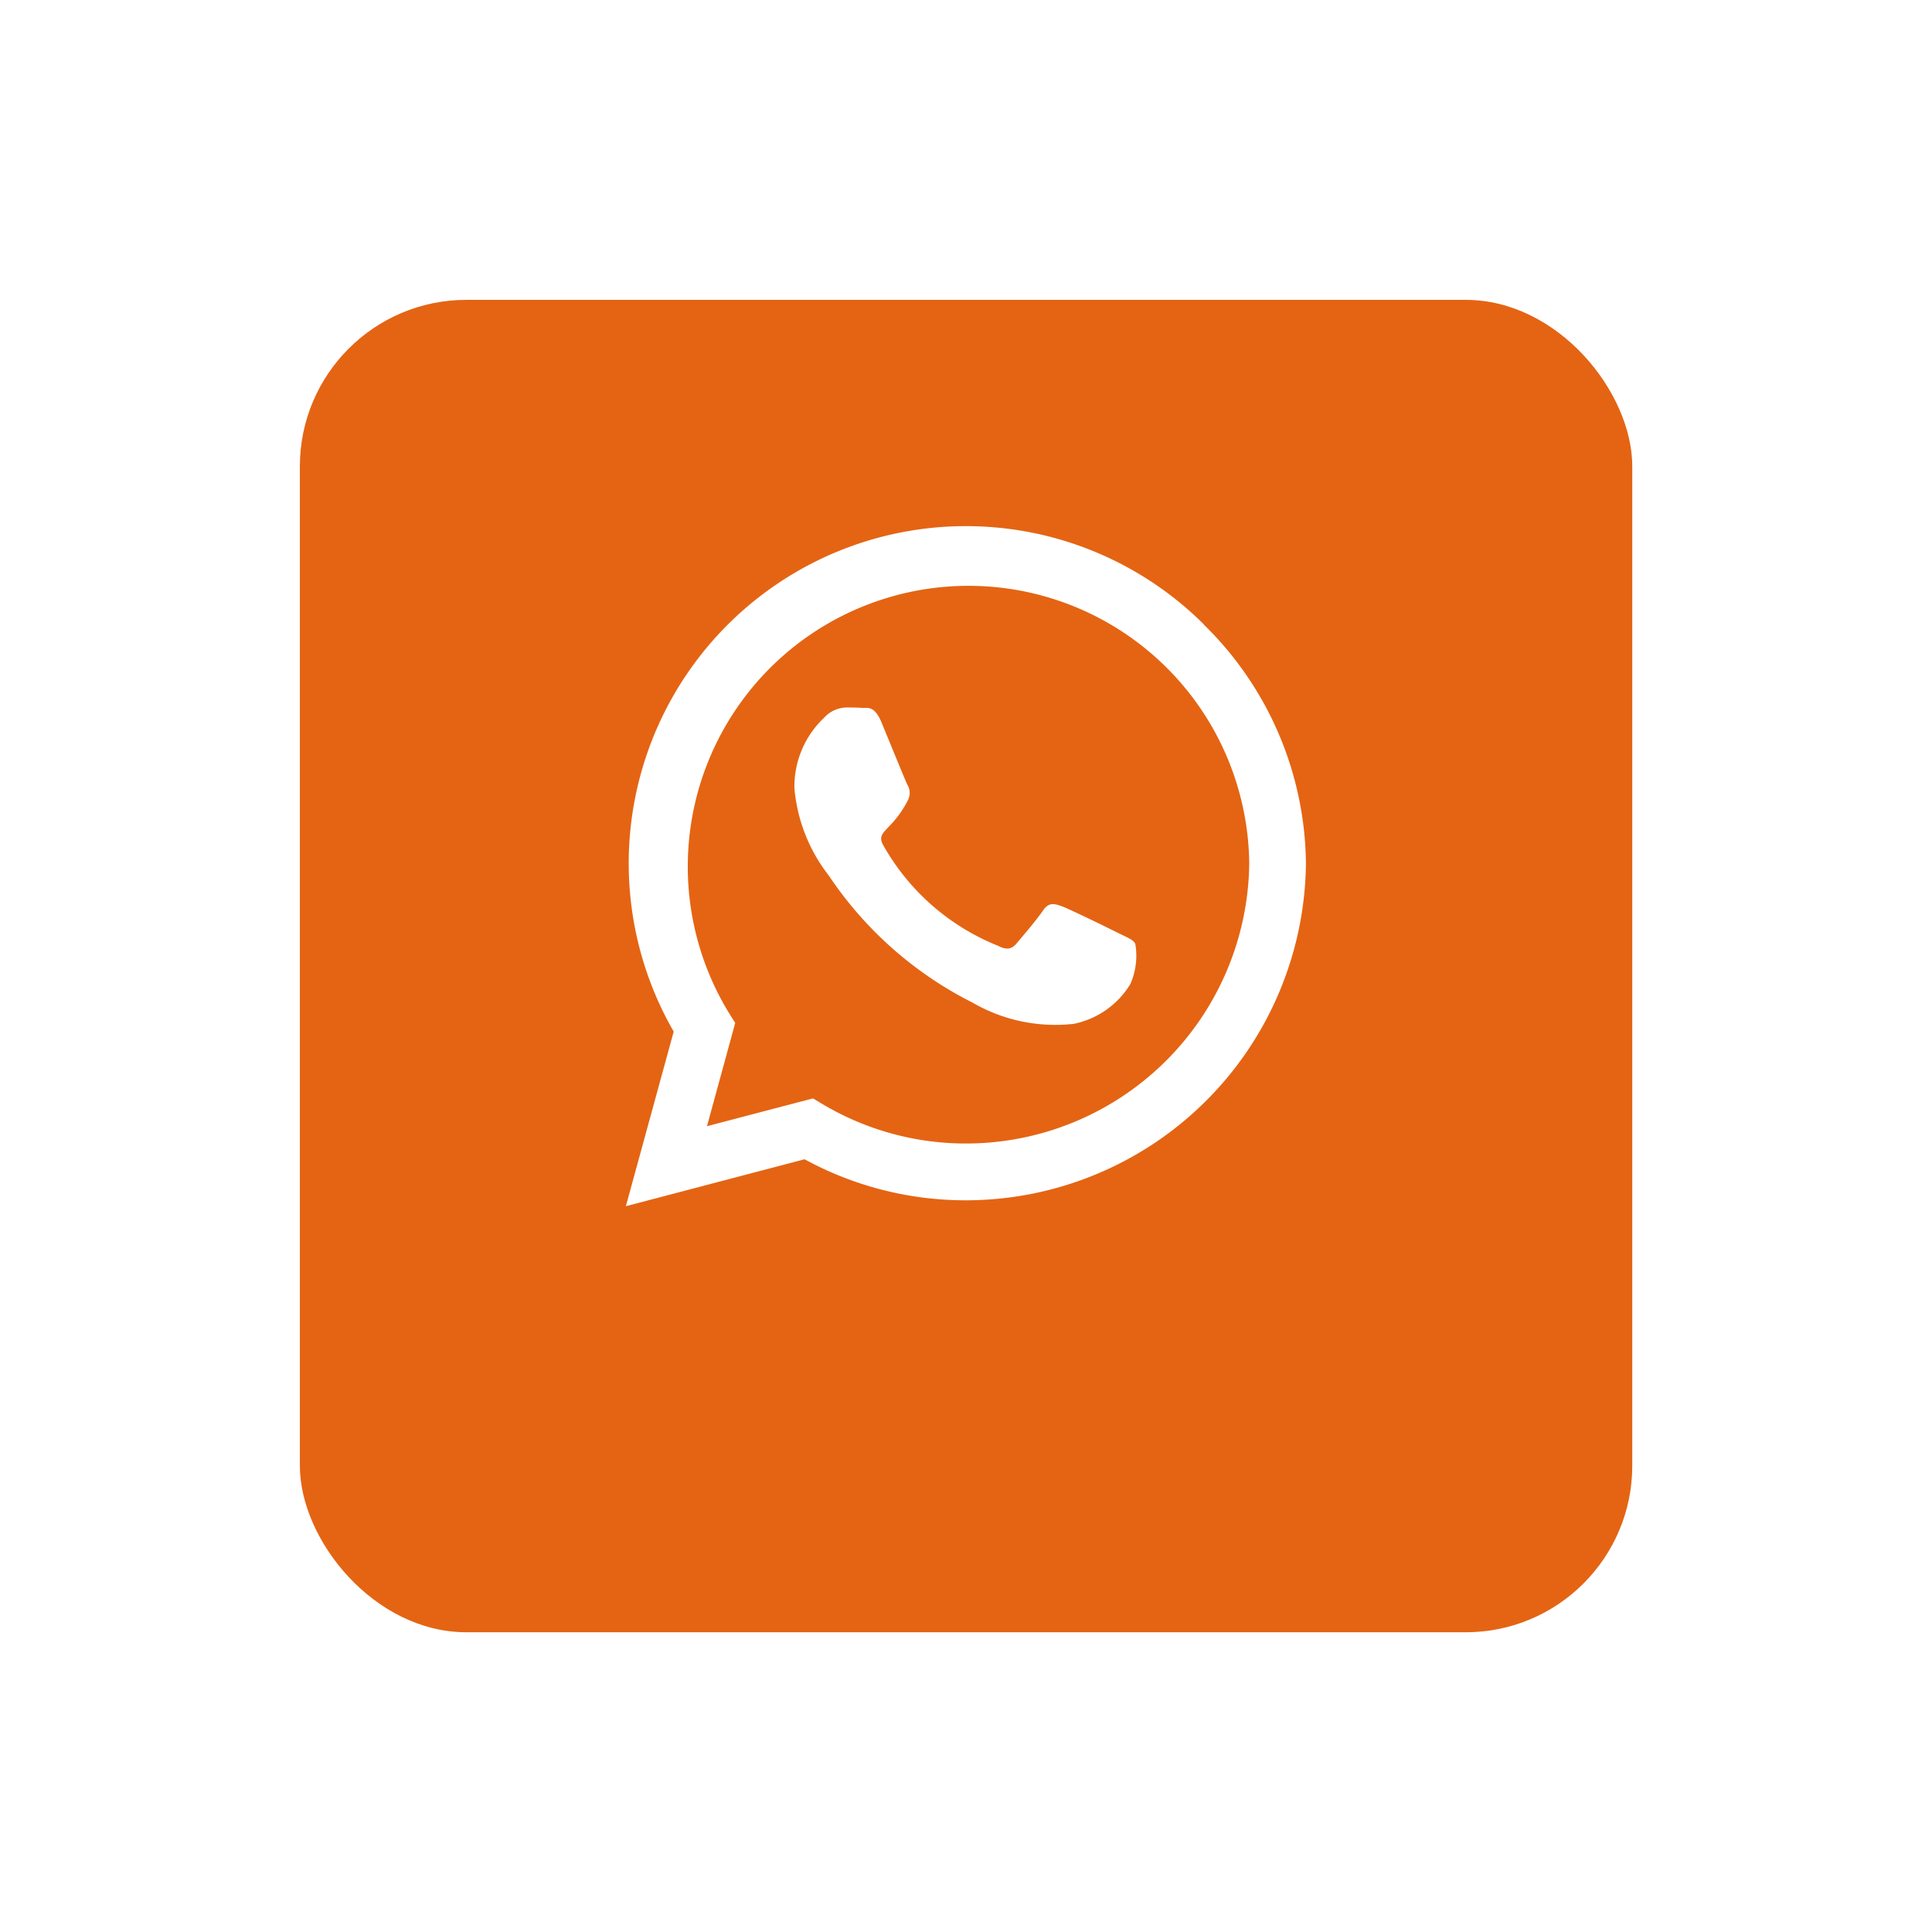 <svg xmlns="http://www.w3.org/2000/svg" xmlns:xlink="http://www.w3.org/1999/xlink" width="58" height="58" viewBox="0 0 58 58">
  <defs>
    <filter id="Rectangle_1116" x="0" y="0" width="58" height="58" filterUnits="userSpaceOnUse">
      <feOffset dy="3" input="SourceAlpha"/>
      <feGaussianBlur stdDeviation="3" result="blur"/>
      <feFlood flood-opacity="0.161"/>
      <feComposite operator="in" in2="blur"/>
      <feComposite in="SourceGraphic"/>
    </filter>
  </defs>
  <g id="Group_3000" data-name="Group 3000" transform="translate(-113.098 5.902)">
    <g transform="matrix(1, 0, 0, 1, 113.1, -5.9)" filter="url(#Rectangle_1116)">
      <rect id="Rectangle_1116-2" data-name="Rectangle 1116" width="40" height="40" rx="5" transform="translate(9 6)" fill="#e46413"/>
    </g>
    <path id="Icon_awesome-whatsapp" data-name="Icon awesome-whatsapp" d="M17.364,5.218A10.123,10.123,0,0,0,1.436,17.43L0,22.672l5.365-1.409A10.089,10.089,0,0,0,10.2,22.495h0a10.217,10.217,0,0,0,10.216-10.12,10.16,10.16,0,0,0-3.059-7.157ZM10.207,20.79a8.4,8.4,0,0,1-4.285-1.172l-.305-.182-3.182.834.848-3.1-.2-.319a8.428,8.428,0,1,1,15.631-4.472A8.505,8.505,0,0,1,10.207,20.79Zm4.613-6.3c-.251-.128-1.5-.738-1.728-.821s-.4-.128-.57.128-.652.821-.8.994-.3.191-.547.064a6.883,6.883,0,0,1-3.442-3.009c-.26-.447.26-.415.743-1.381a.469.469,0,0,0-.023-.442c-.064-.128-.57-1.372-.78-1.878s-.415-.424-.57-.433S6.788,7.7,6.619,7.7a.937.937,0,0,0-.675.315,2.841,2.841,0,0,0-.884,2.111,4.954,4.954,0,0,0,1.03,2.617,11.3,11.3,0,0,0,4.322,3.82,4.948,4.948,0,0,0,3.036.634,2.59,2.59,0,0,0,1.7-1.2,2.115,2.115,0,0,0,.146-1.2C15.239,14.677,15.071,14.613,14.82,14.49Z" transform="translate(131.887 7.637)" fill="#fff"/>
  </g>
</svg>
